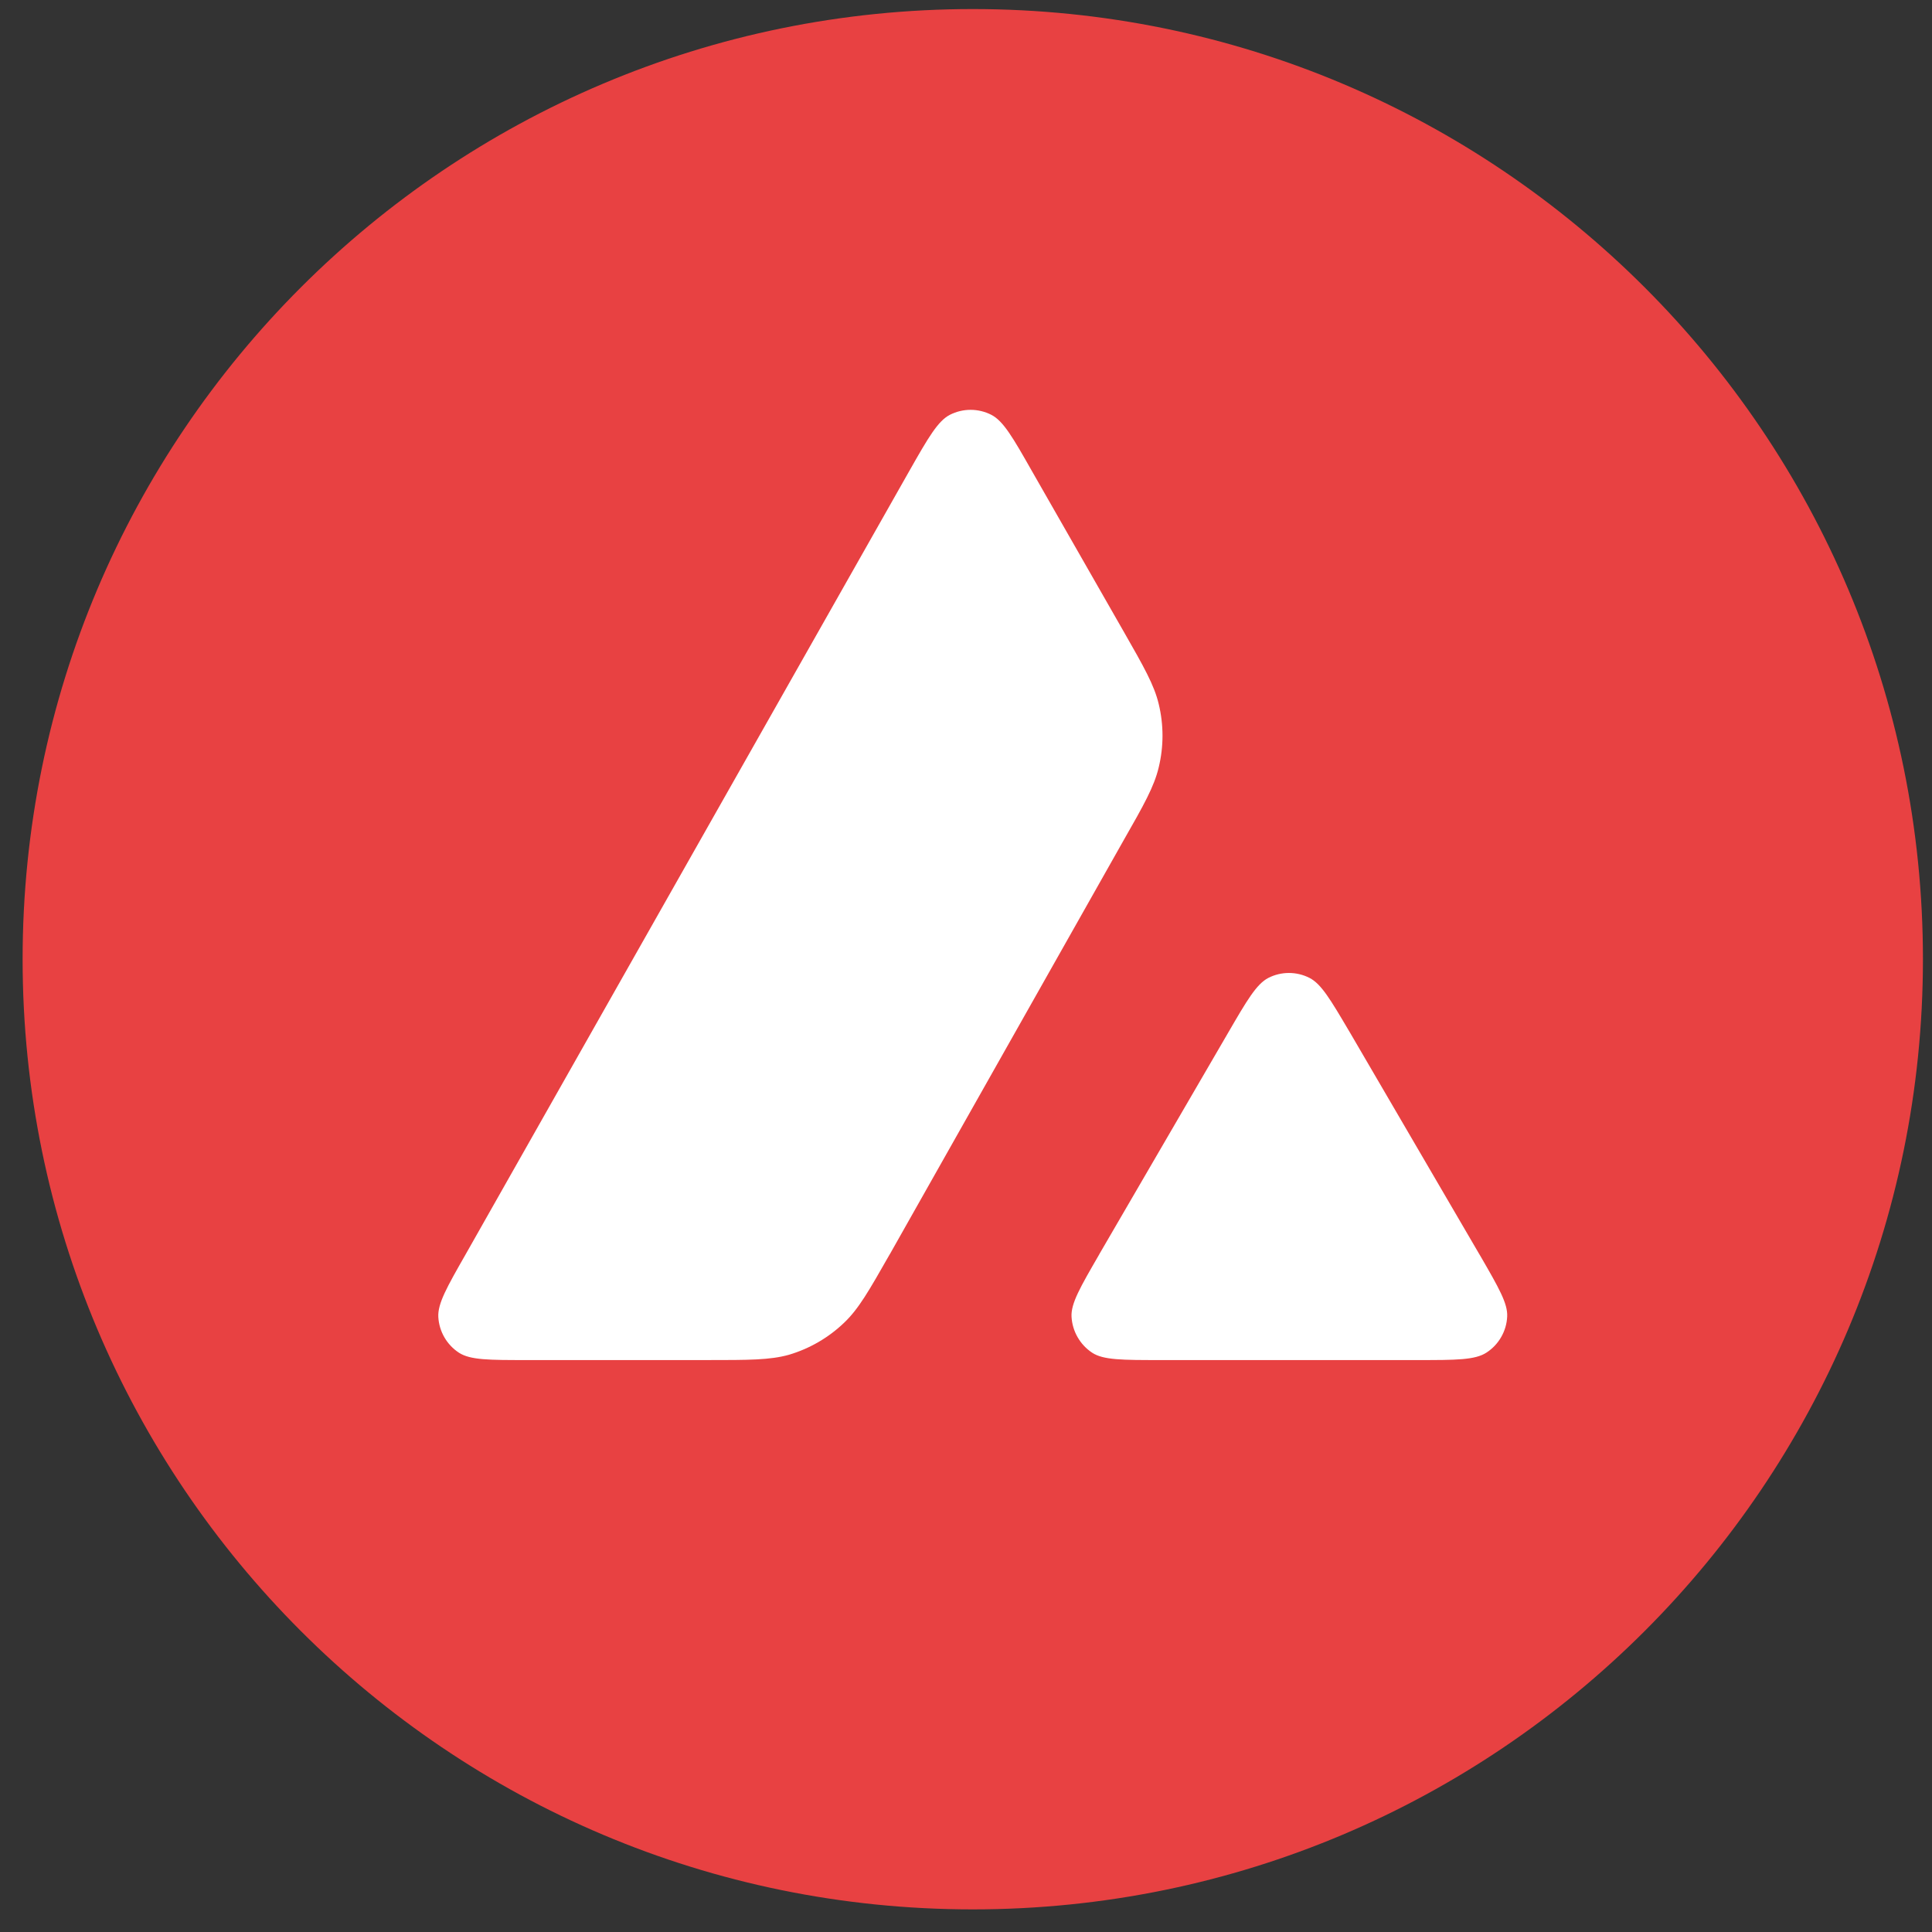 <svg width="61" height="61" viewBox="0 0 61 61" fill="none" xmlns="http://www.w3.org/2000/svg">
<rect x="0" y="0" width="61" height="61" fill="#333333" stroke="none"/>
<g clip-path="url(#clip0_3034_3061)">
<path d="M30.714 60.286C47.283 60.286 60.714 46.854 60.714 30.286C60.714 13.717 47.283 0.286 30.714 0.286C14.146 0.286 0.714 13.717 0.714 30.286C0.714 46.854 14.146 60.286 30.714 60.286Z" fill="#E84142"/>
<path fill-rule="evenodd" clip-rule="evenodd" d="M22.311 42.942H16.633C15.441 42.942 14.852 42.942 14.492 42.711C14.302 42.587 14.144 42.42 14.031 42.224C13.918 42.029 13.852 41.809 13.839 41.582C13.817 41.158 14.111 40.639 14.702 39.604L28.712 14.867C29.308 13.817 29.612 13.292 29.991 13.097C30.193 12.994 30.418 12.94 30.645 12.94C30.872 12.94 31.097 12.994 31.299 13.097C31.68 13.292 31.982 13.817 32.578 14.867L35.458 19.904L35.473 19.93C36.116 21.055 36.442 21.628 36.585 22.229C36.744 22.885 36.744 23.57 36.585 24.227C36.442 24.833 36.118 25.409 35.465 26.552L28.104 39.584L28.085 39.615C27.437 40.752 27.111 41.327 26.653 41.762C26.161 42.234 25.563 42.581 24.909 42.775C24.311 42.942 23.645 42.942 22.311 42.942ZM36.641 42.942H44.771C45.971 42.942 46.575 42.942 46.935 42.705C47.126 42.581 47.285 42.413 47.398 42.215C47.512 42.017 47.577 41.795 47.587 41.567C47.608 41.157 47.321 40.66 46.757 39.683L46.697 39.582L42.624 32.603L42.577 32.524C42.005 31.555 41.715 31.065 41.346 30.876C41.144 30.773 40.922 30.72 40.696 30.72C40.47 30.72 40.247 30.773 40.046 30.876C39.671 31.071 39.371 31.583 38.775 32.61L34.715 39.589L34.702 39.614C34.108 40.641 33.81 41.153 33.832 41.575C33.845 41.802 33.91 42.023 34.024 42.22C34.137 42.418 34.295 42.586 34.485 42.711C34.837 42.942 35.441 42.942 36.641 42.942Z" fill="white"/>
</g>
<defs>
<clipPath id="clip0_3034_3061">
<rect width="60" height="60" fill="white" transform="translate(0.714 0.286)"/>
</clipPath>
</defs>
</svg>
